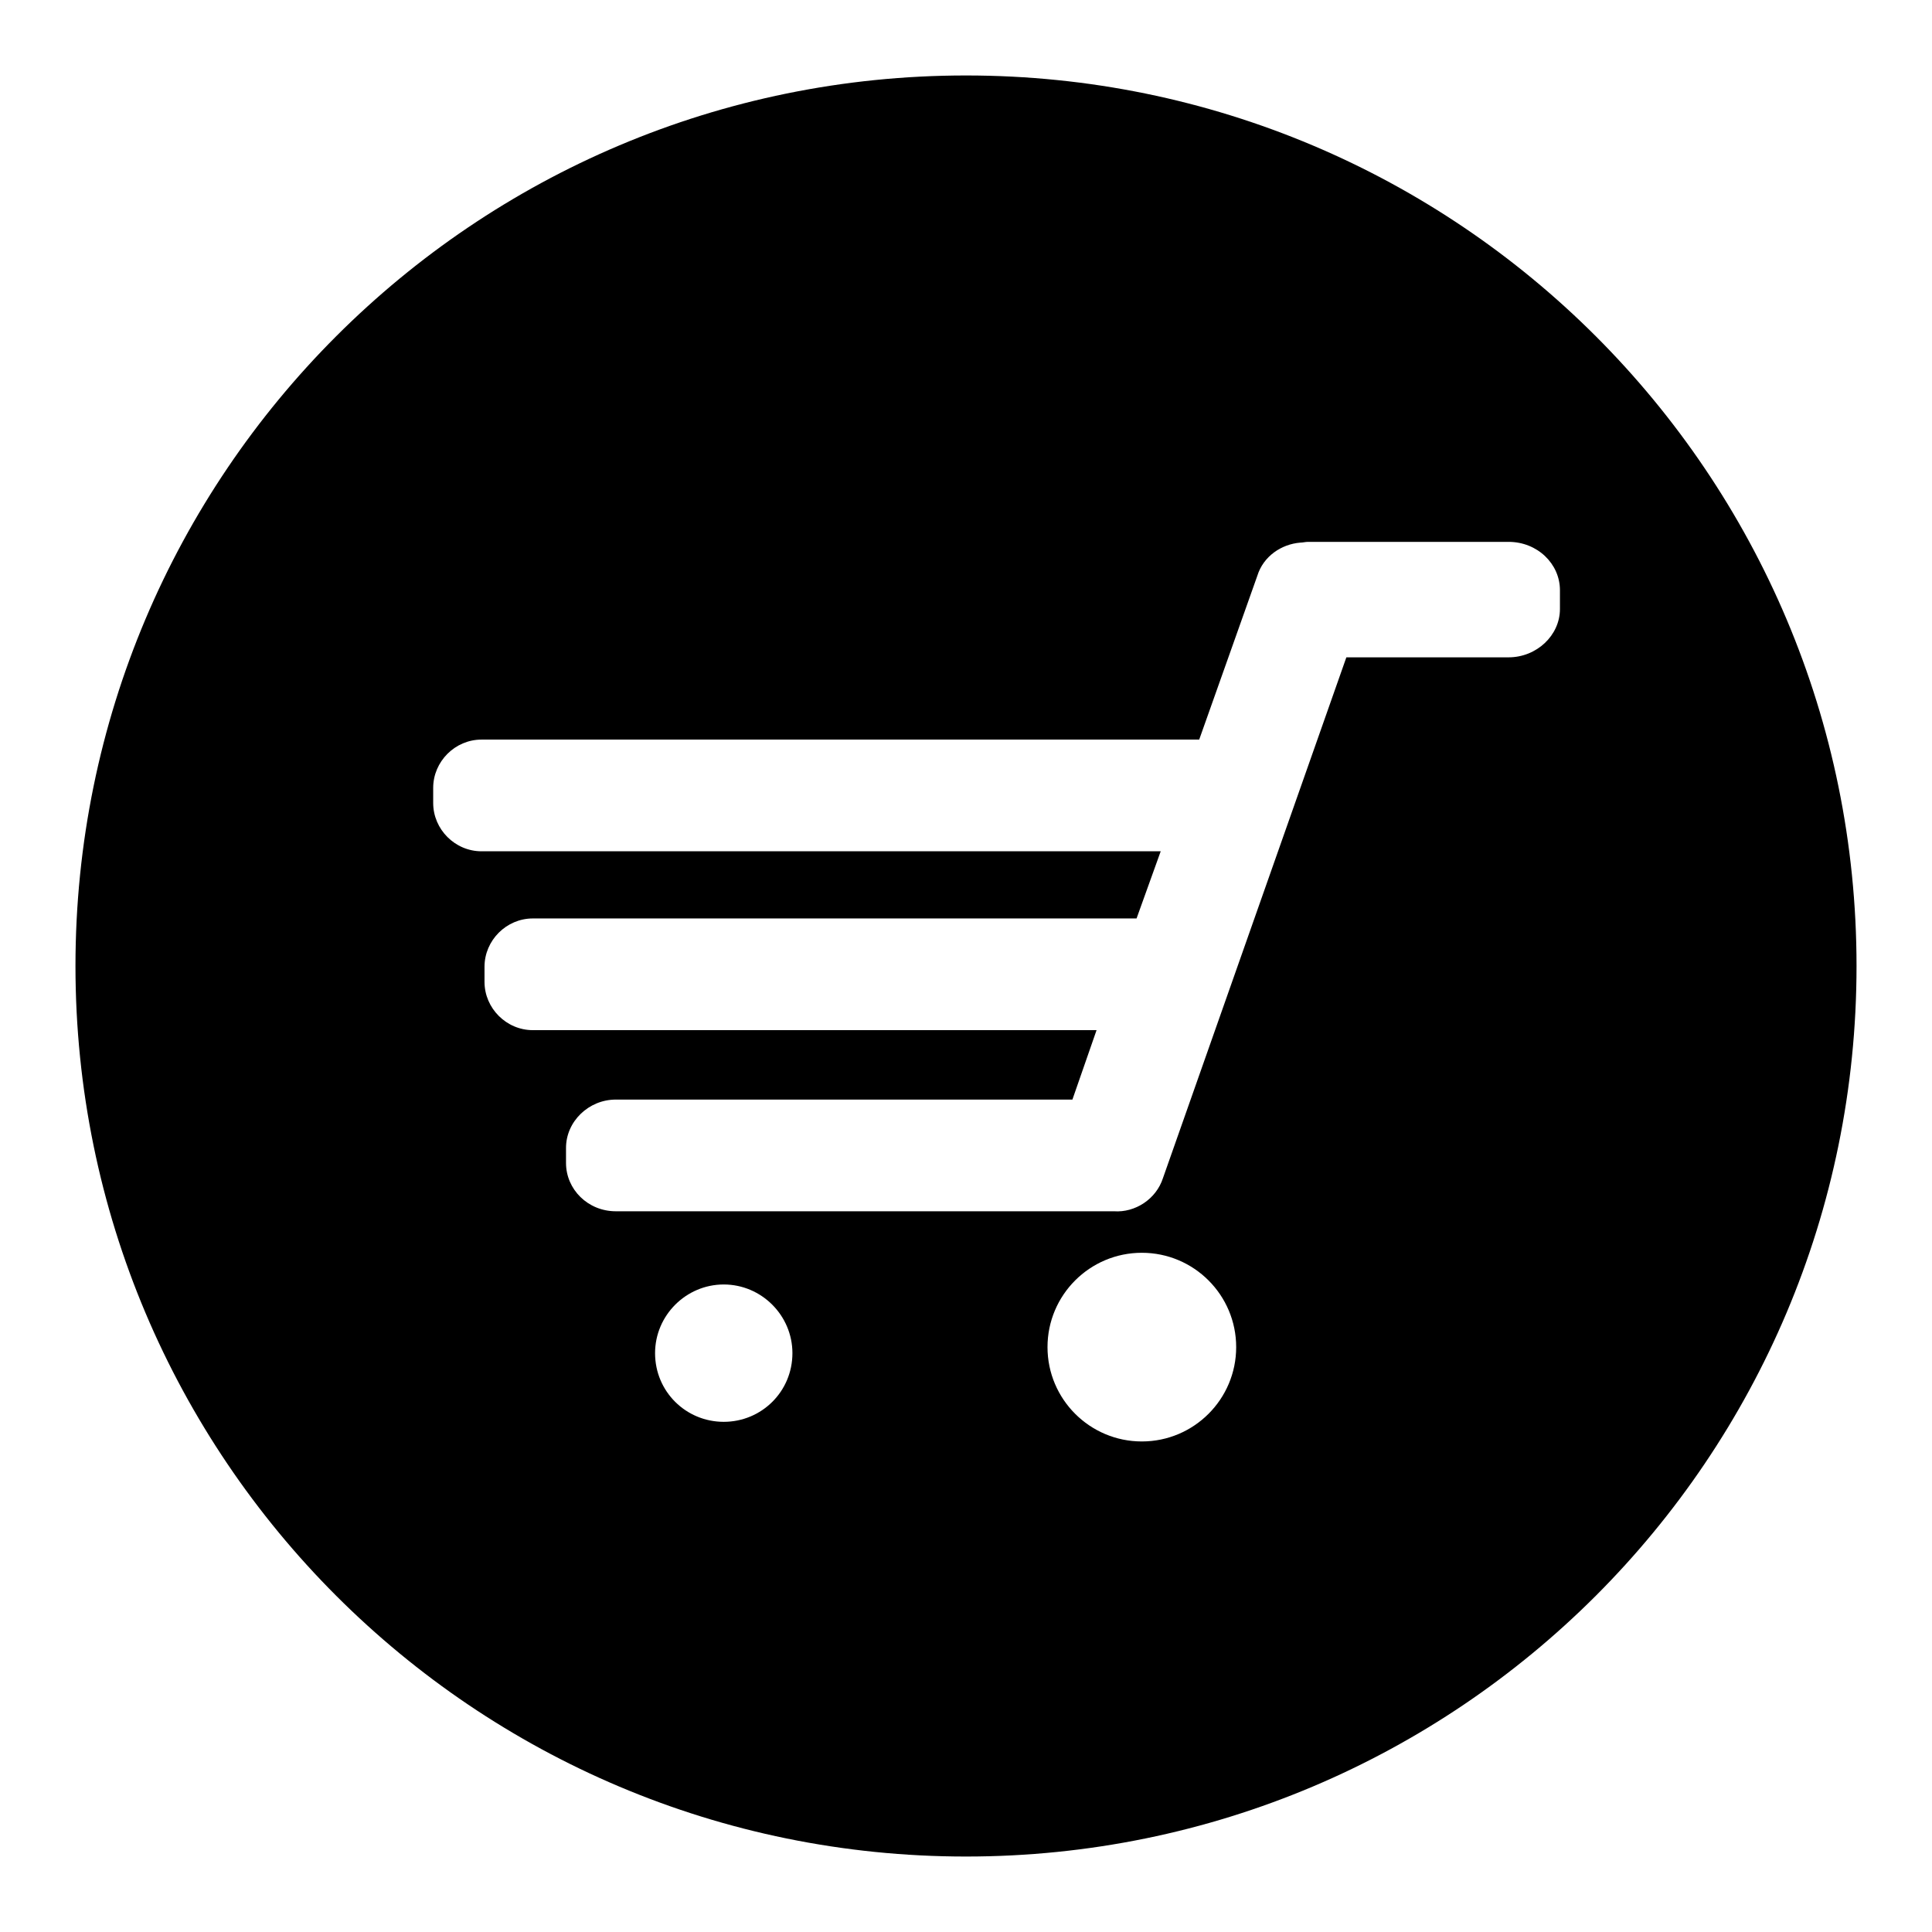 <?xml version="1.0" encoding="utf-8"?>
<!-- Svg Vector Icons : http://www.onlinewebfonts.com/icon -->
<!DOCTYPE svg PUBLIC "-//W3C//DTD SVG 1.1//EN" "http://www.w3.org/Graphics/SVG/1.1/DTD/svg11.dtd">
<svg version="1.1" xmlns="http://www.w3.org/2000/svg" xmlns:xlink="http://www.w3.org/1999/xlink" x="0px" y="0px" viewBox="0 0 256 256" enable-background="new 0 0 256 256" xml:space="preserve">
<g><g><path fill="#000000" d="M128,10C62.8,10,10,62.8,10,128c0,65.2,52.8,118,118,118c65.2,0,118-52.8,118-118C246,62.8,193.2,10,128,10z M95.9,188.4c-5,0-9.1-4-9.1-9.1c0-5,4.1-9.1,9.1-9.1c5,0,9.1,4.1,9.1,9.1C105,184.4,100.9,188.4,95.9,188.4z M151.3,191c-6.9,0-12.5-5.6-12.5-12.5c0-6.9,5.6-12.5,12.5-12.5c6.9,0,12.5,5.6,12.5,12.5C163.8,185.4,158.2,191,151.3,191z M206.7,80.7c0,3.5-3.1,6.4-6.8,6.4h-21.5l-24.3,69c-0.9,2.8-3.7,4.6-6.5,4.4c-0.2,0-0.4,0-0.5,0H81.6c-3.7,0-6.6-2.9-6.6-6.4v-2c0-3.5,3-6.4,6.6-6.4h60.5l3.2-9.2H70.6c-3.5,0-6.4-2.9-6.4-6.4v-2c0-3.5,2.9-6.4,6.4-6.4h79.9c0,0,0,0,0.1,0l3.2-8.9H63.8c-3.5,0-6.4-2.9-6.4-6.4v-2c0-3.5,2.9-6.4,6.4-6.4h95.1l7.7-21.7c0.8-2.6,3.2-4.2,5.7-4.4c0.3,0,0.7-0.1,1-0.1h26.6c3.8,0,6.8,2.9,6.8,6.4L206.7,80.7L206.7,80.7z"/></g></g>
</svg>
